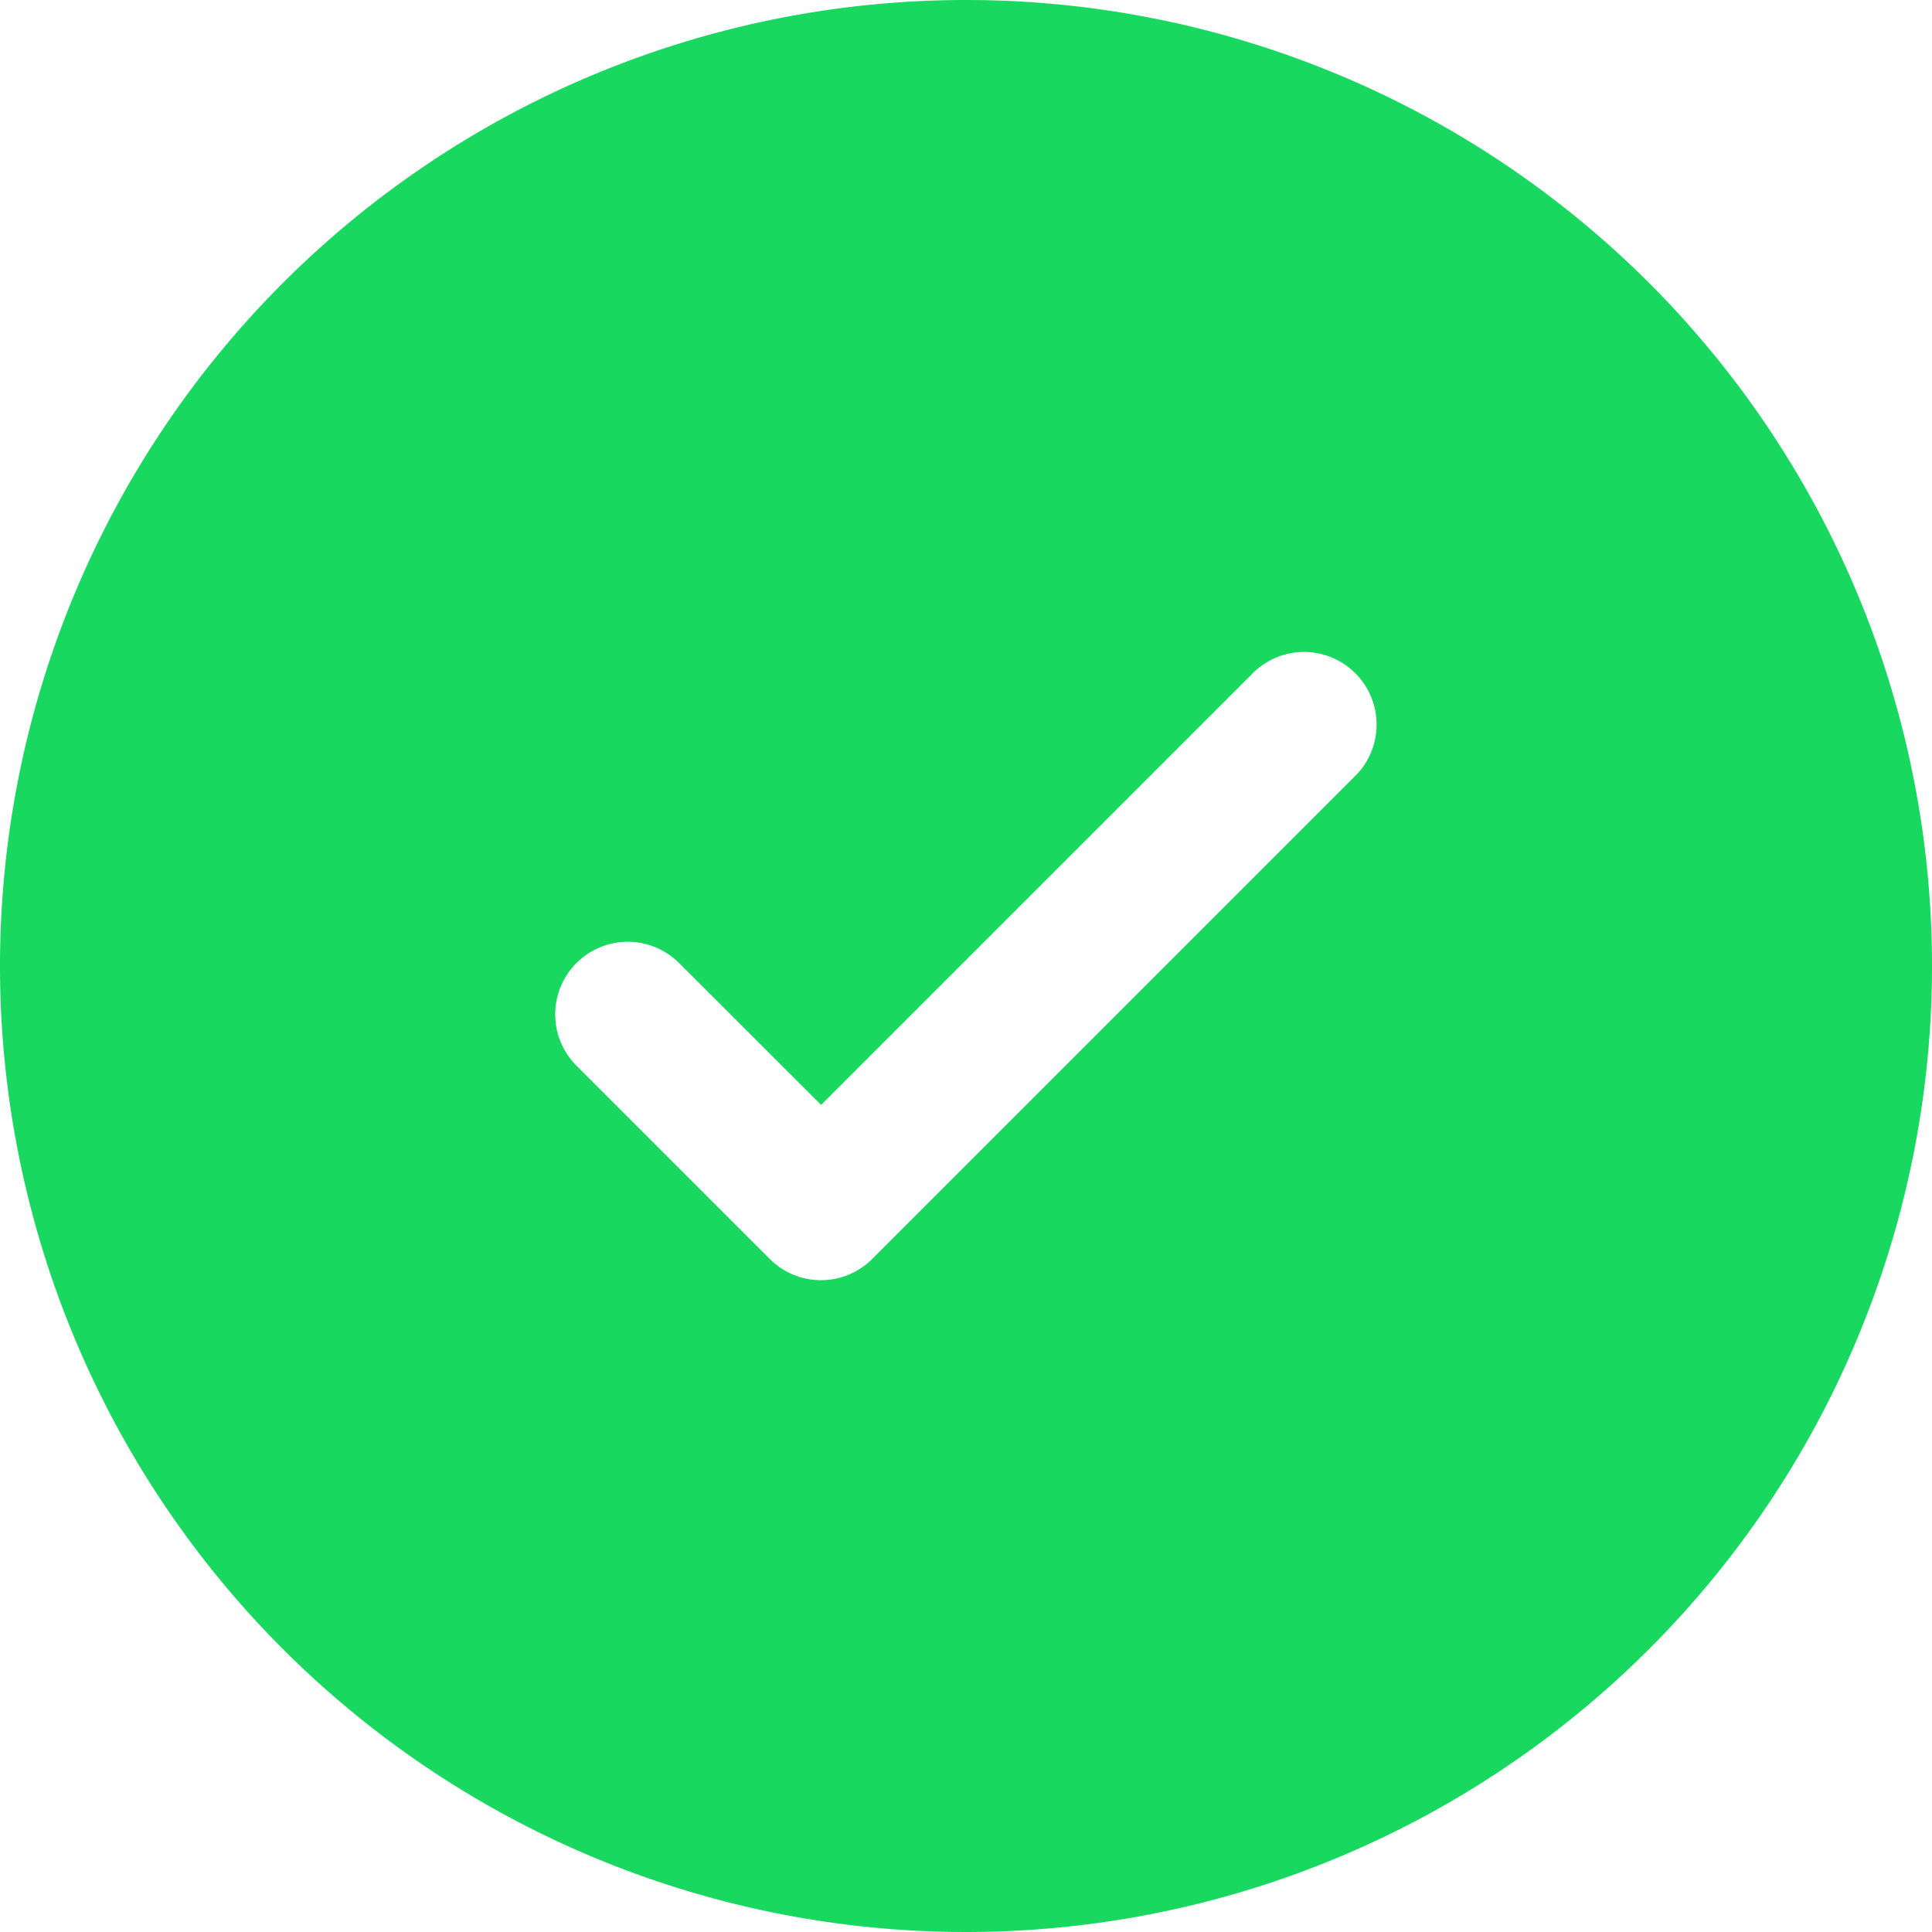 <?xml version="1.0" encoding="UTF-8"?> <svg xmlns="http://www.w3.org/2000/svg" width="32" height="32" viewBox="0 0 32 32"> <path id="check-circle-svgrepo-com" d="M34,18A16,16,0,1,1,18,2,16,16,0,0,1,34,18Zm-9.552-4.849a1.2,1.2,0,0,1,0,1.7l-8,8a1.2,1.2,0,0,1-1.7,0l-3.2-3.2a1.2,1.2,0,0,1,1.7-1.7L15.6,20.3l3.576-3.576,3.576-3.576A1.2,1.2,0,0,1,24.448,13.151Z" transform="translate(-2 -2)" fill="#18d85f" fill-rule="evenodd"></path> </svg> 
